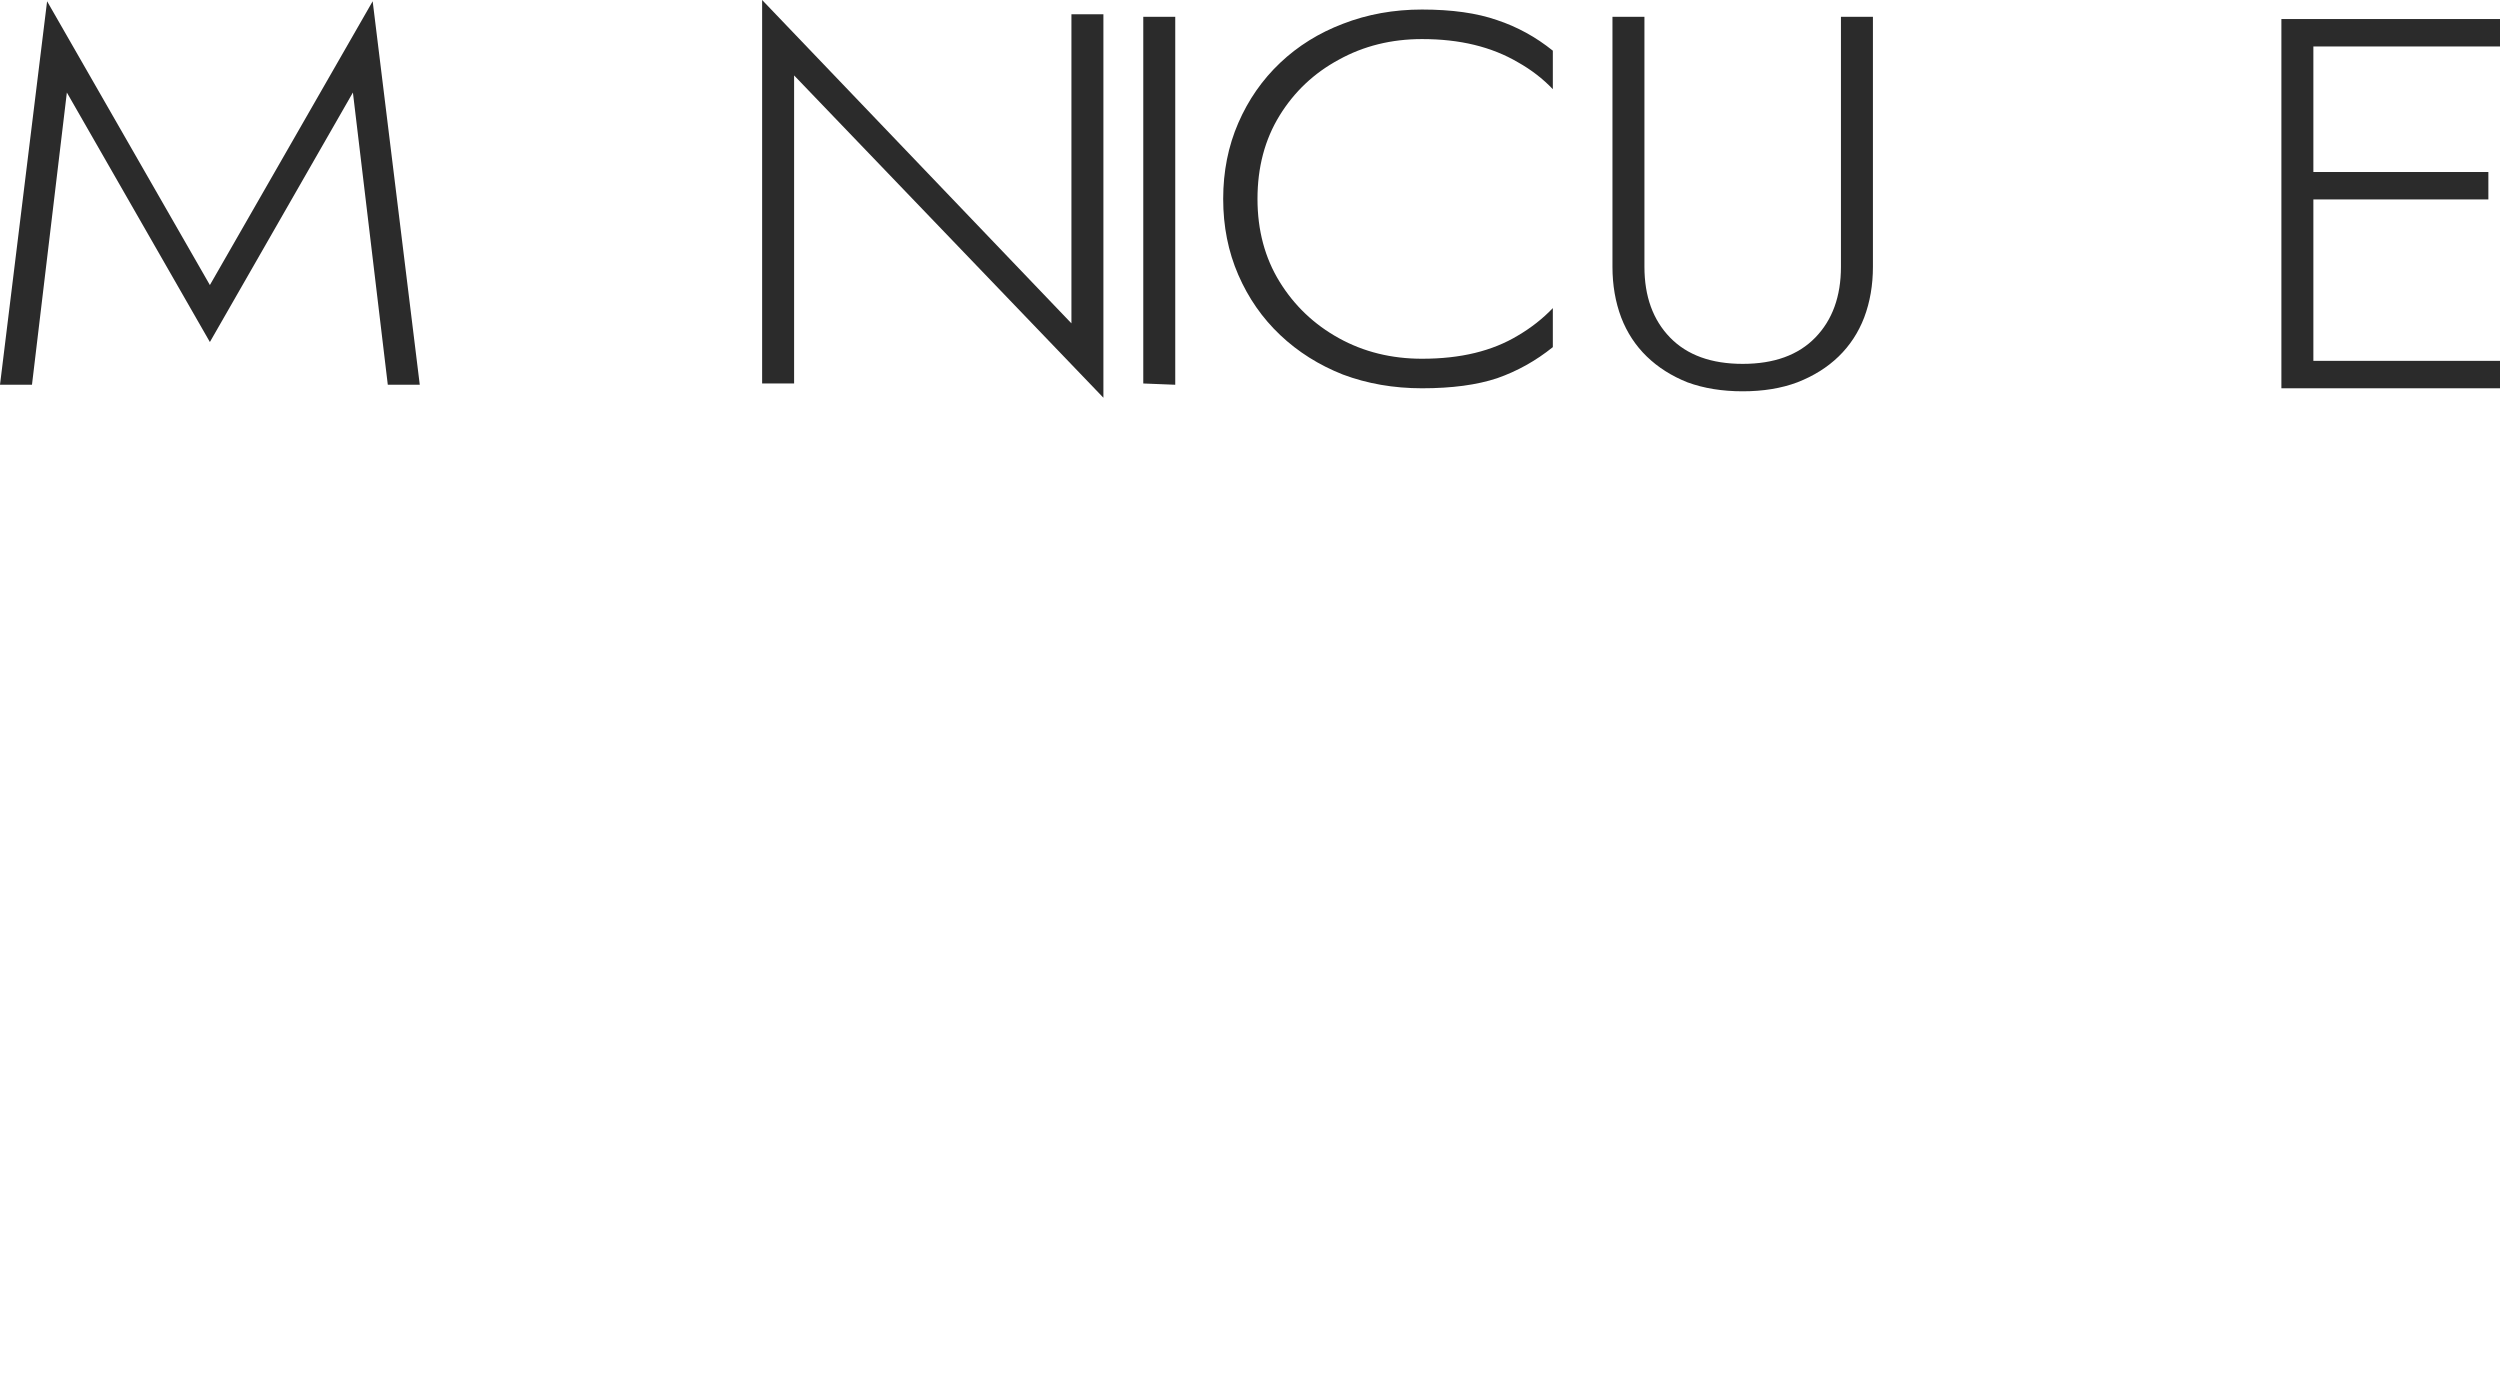 <?xml version="1.0" encoding="UTF-8"?> <svg xmlns="http://www.w3.org/2000/svg" width="806" height="451" viewBox="0 0 806 451" fill="none"> <path d="M21.556 29.83L10.309 124.045H0L15.183 0.408L67.666 91.903L120.15 0.408L135.333 124.045H125.024L113.777 29.83L67.666 110.27L21.556 29.83Z" fill="#2B2B2B"></path> <path d="M345.429 4.592H355.738V128.229L256.019 24.319V123.637H245.71V0L345.429 104.25V4.592Z" fill="#2B2B2B"></path> <path d="M368.591 5.409H378.9V124.045L368.591 123.637V5.409Z" fill="#2B2B2B"></path> <path d="M405.414 64.128C405.414 74.219 407.788 83.119 412.536 90.829C417.285 98.538 423.658 104.604 431.656 109.025C439.653 113.447 448.588 115.658 458.46 115.658C464.708 115.658 470.394 115.034 475.517 113.787C480.64 112.54 485.264 110.669 489.388 108.175C493.636 105.681 497.385 102.733 500.634 99.332V111.916C495.136 116.338 489.138 119.683 482.64 121.95C476.142 124.104 468.082 125.182 458.46 125.182C449.338 125.182 440.84 123.708 432.968 120.76C425.22 117.699 418.472 113.447 412.724 108.005C406.976 102.563 402.477 96.1 399.228 88.618C395.979 81.135 394.355 72.972 394.355 64.128C394.355 55.285 395.979 47.122 399.228 39.639C402.477 32.156 406.976 25.694 412.724 20.252C418.472 14.81 425.22 10.615 432.968 7.667C440.84 4.606 449.338 3.075 458.46 3.075C468.082 3.075 476.142 4.209 482.64 6.476C489.138 8.631 495.136 11.919 500.634 16.34V28.755C497.385 25.354 493.636 22.463 489.388 20.082C485.139 17.587 480.453 15.717 475.33 14.47C470.206 13.222 464.583 12.599 458.46 12.599C448.588 12.599 439.653 14.81 431.656 19.231C423.658 23.54 417.285 29.548 412.536 37.258C407.788 44.968 405.414 53.924 405.414 64.128Z" fill="#2B2B2B"></path> <path d="M519.857 5.409H530.166V86.02C530.166 95.544 532.915 103.14 538.413 108.809C543.912 114.477 551.722 117.312 561.844 117.312C571.965 117.312 579.776 114.477 585.274 108.809C590.772 103.14 593.521 95.544 593.521 86.02V5.409H603.831V86.02C603.831 91.916 602.893 97.358 601.019 102.346C599.145 107.221 596.395 111.416 592.772 114.931C589.148 118.446 584.712 121.223 579.463 123.264C574.34 125.192 568.467 126.155 561.844 126.155C555.221 126.155 549.285 125.192 544.037 123.264C538.913 121.223 534.54 118.446 530.916 114.931C527.292 111.416 524.543 107.221 522.668 102.346C520.794 97.358 519.857 91.916 519.857 86.02V5.409Z" fill="#2B2B2B"></path> <path d="M740.958 125.182V116.338H806V125.182H740.958ZM740.958 14.98V6.136H806V14.98H740.958ZM740.958 64.298V55.455H802.251V64.298H740.958ZM735.522 6.136H745.831V125.182H735.522V6.136Z" fill="#2B2B2B"></path> </svg> 